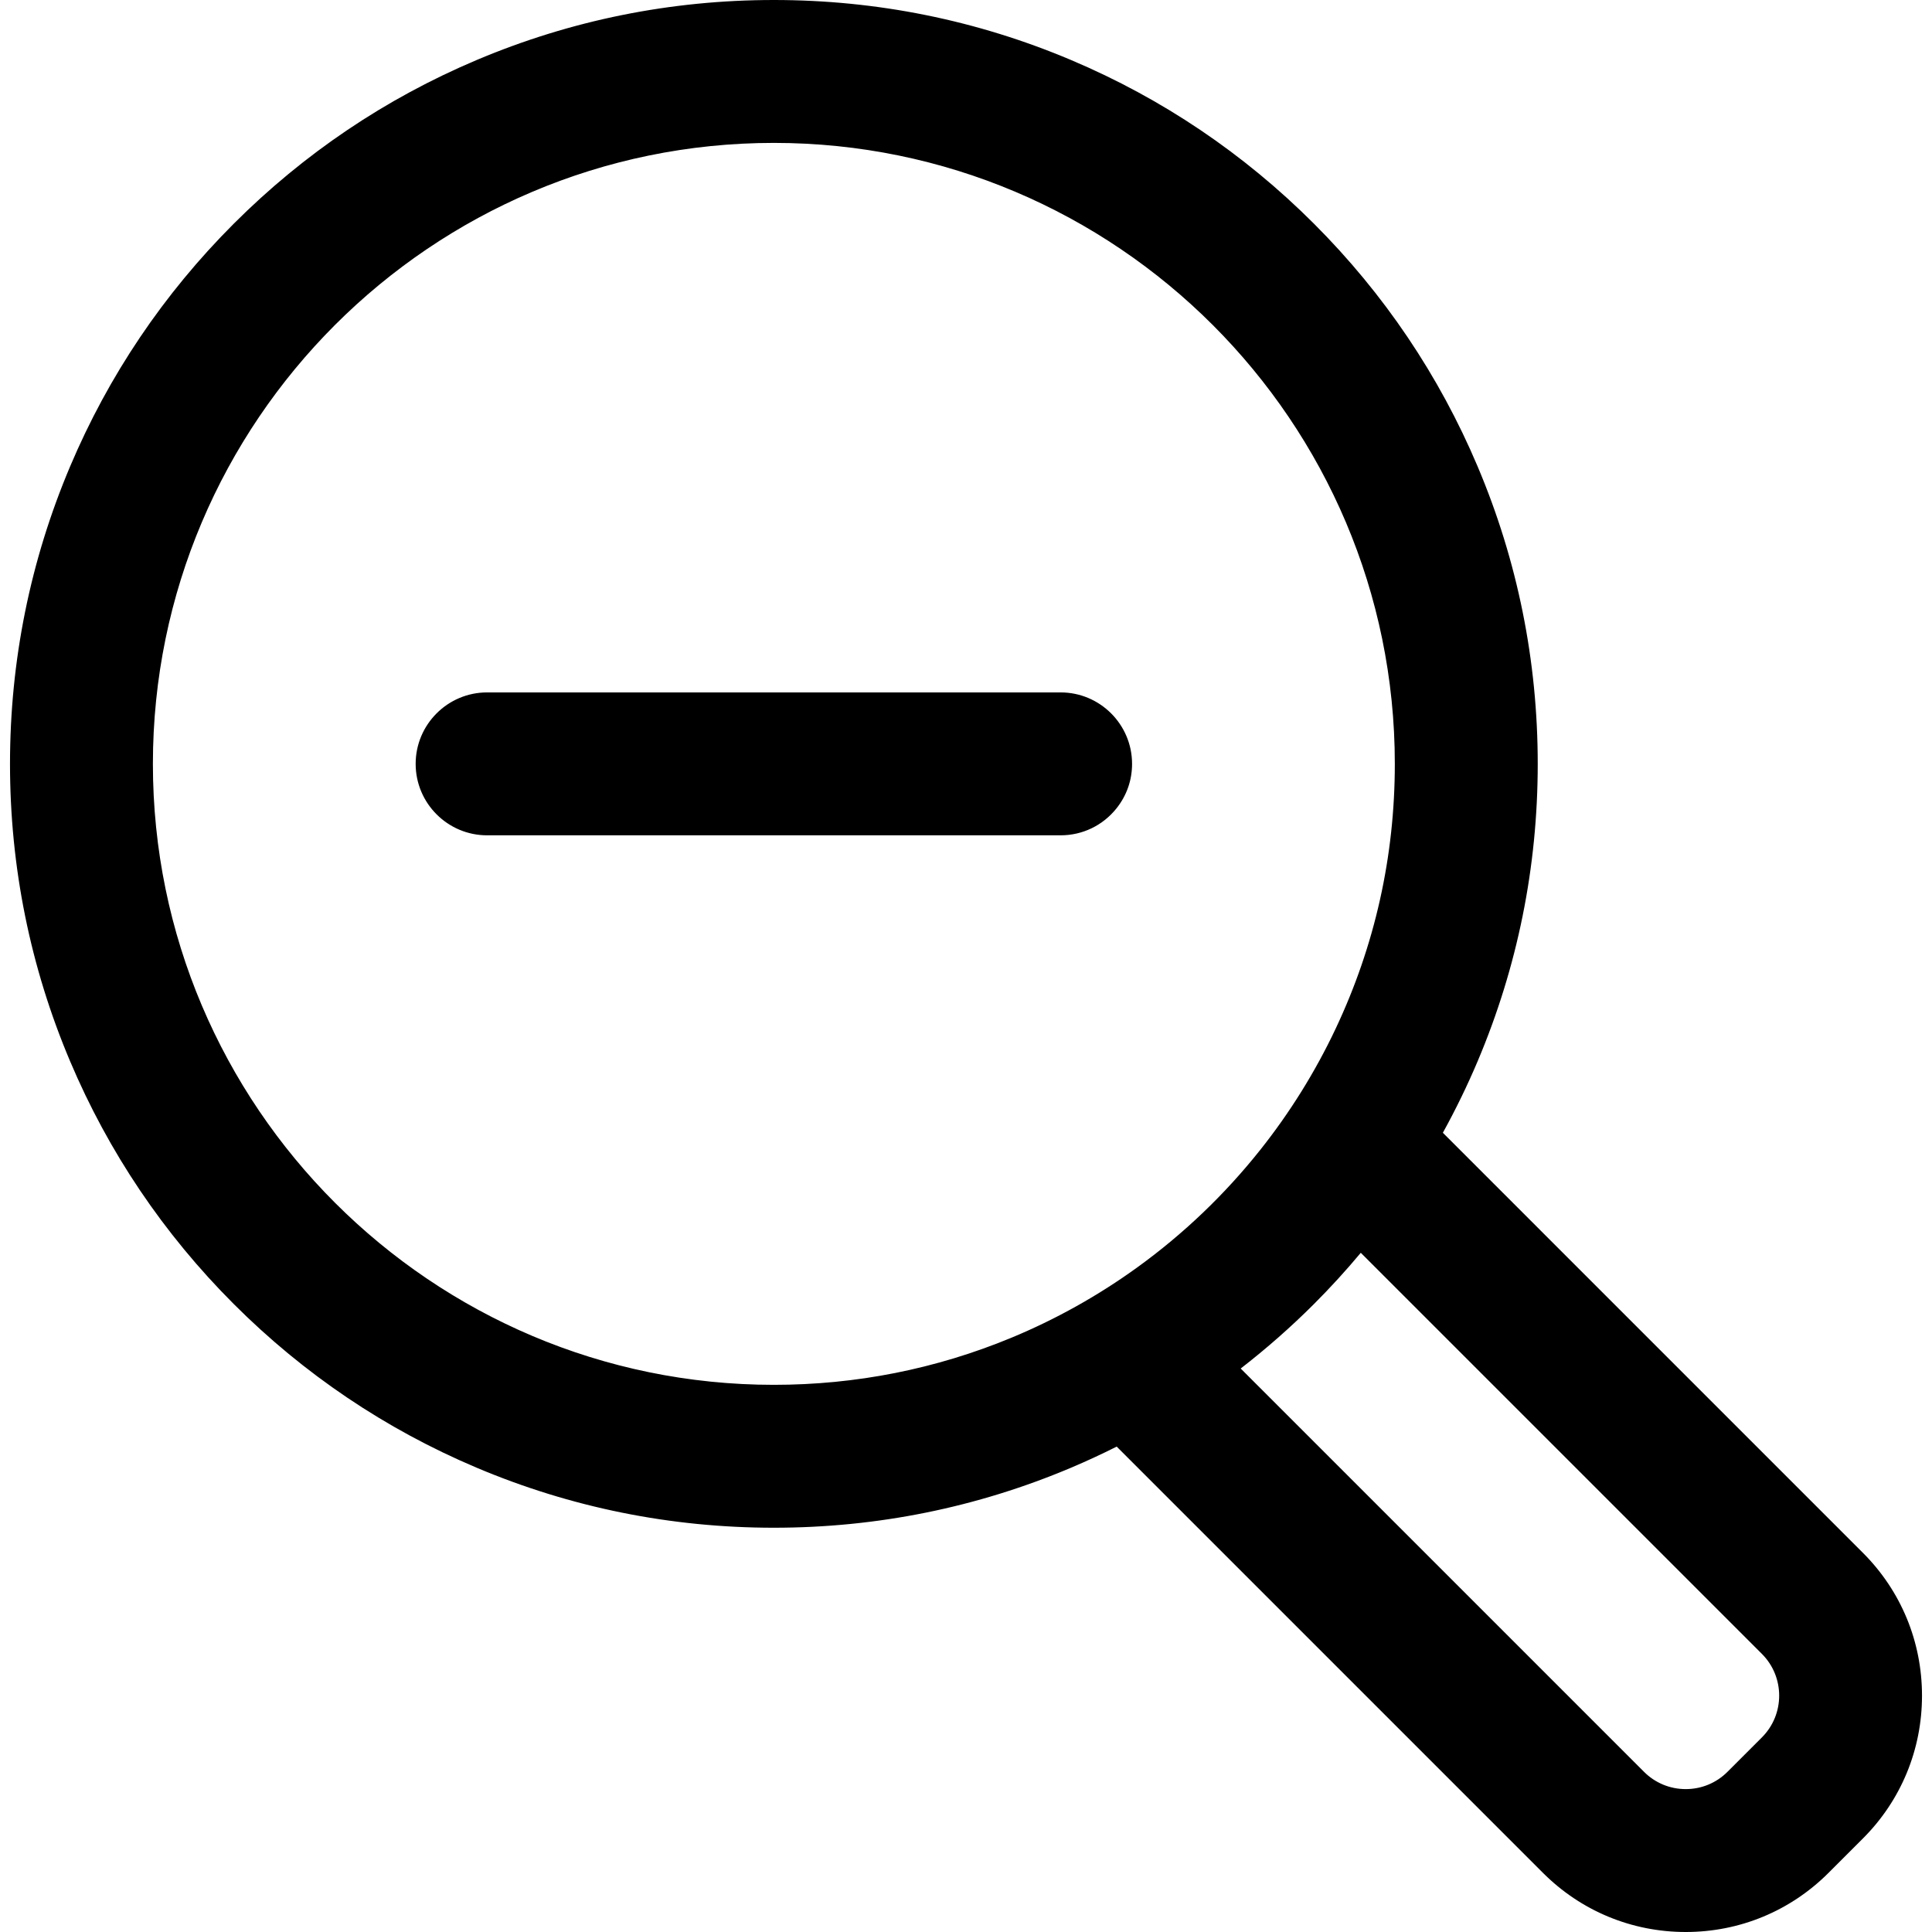 <?xml version="1.0" encoding="iso-8859-1"?>
<!-- Uploaded to: SVG Repo, www.svgrepo.com, Generator: SVG Repo Mixer Tools -->
<!DOCTYPE svg PUBLIC "-//W3C//DTD SVG 1.1//EN" "http://www.w3.org/Graphics/SVG/1.1/DTD/svg11.dtd">
<svg fill="#000000" version="1.1" id="Capa_1" xmlns="http://www.w3.org/2000/svg" xmlns:xlink="http://www.w3.org/1999/xlink" 
	 width="800px" height="800px" viewBox="0 0 592.709 592.709"
	 xml:space="preserve">
<g>
	<g>
		<path d="M442.029,347.604c3.98-7.188,7.602-14.597,10.828-22.228c12.207-28.856,18.395-59.485,18.395-91.035
			s-6.188-62.178-18.395-91.035c-11.779-27.851-28.635-52.854-50.096-74.316c-21.463-21.462-46.465-38.317-74.316-50.097
			C299.588,6.689,268.96,0.5,237.411,0.5s-62.179,6.189-91.035,18.395c-27.851,11.78-52.854,28.635-74.316,50.097
			c-21.461,21.462-38.316,46.465-50.096,74.316C9.757,172.165,3.568,202.793,3.568,234.342s6.188,62.178,18.395,91.035
			c11.78,27.852,28.635,52.854,50.096,74.316c21.462,21.462,46.466,38.317,74.316,50.097c28.857,12.205,59.486,18.395,91.035,18.395
			s62.179-6.188,91.035-18.395c4.836-2.045,9.58-4.253,14.24-6.603L473.707,574.21c11.607,11.607,27.039,17.999,43.453,17.999
			c16.412,0,31.844-6.392,43.451-17.998l10.561-10.561c23.959-23.959,23.959-62.943,0-86.902L442.029,347.604z M349.256,389.175
			c-11.984,8.672-25.016,15.986-38.867,21.719c-22.486,9.306-47.13,14.451-72.979,14.451c-105.488,0-191.002-85.515-191.002-191.003
			S131.922,43.34,237.409,43.34s191.003,85.515,191.003,191.002c0,29.135-6.533,56.74-18.199,81.447
			c-6.314,13.373-14.131,25.895-23.24,37.346C376.109,366.795,363.412,378.93,349.256,389.175z M540.879,533.358l-10.561,10.56
			c-3.635,3.635-8.396,5.451-13.158,5.451c-4.764,0-9.525-1.817-13.16-5.451L379.873,419.792
			c8.012-6.169,15.656-12.865,22.889-20.099c5.162-5.162,10.051-10.534,14.674-16.097l123.443,123.442
			C548.146,514.308,548.146,526.09,540.879,533.358z"/>
		<path d="M517.16,592.709c-16.548,0-32.105-6.444-43.807-18.146L342.588,443.797c-4.645,2.332-9.335,4.503-13.948,6.454
			c-28.916,12.231-59.61,18.434-91.229,18.434c-31.615,0-62.31-6.202-91.23-18.434c-27.909-11.805-52.966-28.695-74.475-50.204
			c-21.508-21.509-38.399-46.565-50.203-74.476C9.271,296.654,3.068,265.96,3.068,234.342c0-31.616,6.202-62.31,18.434-91.229
			c11.805-27.91,28.695-52.967,50.203-74.475c21.508-21.508,46.565-38.399,74.475-50.204C175.1,6.202,205.793,0,237.411,0
			c31.615,0,62.309,6.202,91.229,18.434c27.909,11.804,52.966,28.695,74.476,50.204c21.508,21.509,38.399,46.566,50.203,74.475
			c12.231,28.915,18.434,59.609,18.434,91.229s-6.202,62.314-18.434,91.229c-3.131,7.405-6.72,14.786-10.67,21.945l128.877,128.878
			c11.682,11.682,18.115,27.239,18.115,43.805s-6.434,32.123-18.115,43.805l-10.561,10.561
			C549.264,586.265,533.706,592.709,517.16,592.709z M342.783,442.578l131.277,131.278c11.513,11.513,26.818,17.853,43.1,17.853
			c16.279,0,31.585-6.34,43.098-17.852l10.561-10.561c23.764-23.764,23.764-62.431,0-86.195l-129.409-129.41l0.183-0.329
			c4.004-7.231,7.64-14.694,10.805-22.18c12.18-28.792,18.355-59.355,18.355-90.84c0-31.486-6.176-62.048-18.354-90.84
			c-11.754-27.79-28.572-52.74-49.989-74.158c-21.418-21.417-46.368-38.236-74.157-49.99C299.454,7.176,268.891,1,237.411,1
			c-31.482,0-62.045,6.176-90.84,18.355C118.78,31.109,93.83,47.929,72.413,69.345c-21.416,21.417-38.235,46.367-49.989,74.158
			c-12.179,28.795-18.355,59.358-18.355,90.84c0,31.483,6.176,62.046,18.355,90.84c11.754,27.79,28.573,52.74,49.989,74.157
			c21.417,21.417,46.368,38.236,74.158,49.989c28.796,12.18,59.359,18.355,90.84,18.355c31.484,0,62.047-6.176,90.84-18.355
			c4.699-1.987,9.48-4.203,14.21-6.588L342.783,442.578z M517.16,549.869c-5.104,0-9.903-1.988-13.514-5.598L379.117,419.743
			l0.451-0.348c8.036-6.188,15.721-12.936,22.84-20.056c5.08-5.08,10.007-10.484,14.643-16.062l0.351-0.422l123.831,123.83
			c7.45,7.451,7.45,19.575,0,27.026l-10.561,10.56C527.062,547.881,522.264,549.869,517.16,549.869z M380.629,419.841
			l123.725,123.724c3.422,3.421,7.97,5.305,12.807,5.305s9.384-1.884,12.805-5.305l10.561-10.56c7.061-7.062,7.061-18.551,0-25.612
			L417.469,384.338c-4.553,5.452-9.38,10.735-14.354,15.709C396.099,407.064,388.535,413.722,380.629,419.841z M237.409,425.845
			c-105.595,0-191.502-85.908-191.502-191.503S131.814,42.84,237.409,42.84s191.503,85.908,191.503,191.502
			c0,28.543-6.14,56.018-18.247,81.661c-6.284,13.309-14.124,25.906-23.301,37.443c-10.898,13.704-23.622,25.861-37.815,36.134
			c-12.1,8.756-25.211,16.082-38.969,21.775C287.348,420.97,262.73,425.845,237.409,425.845z M237.409,43.84
			c-105.043,0-190.502,85.459-190.502,190.502c0,105.044,85.459,190.503,190.502,190.503c25.189,0,49.678-4.85,72.788-14.413
			c13.686-5.664,26.729-12.952,38.766-21.662c14.12-10.219,26.776-22.312,37.618-35.946c9.13-11.476,16.929-24.008,23.18-37.248
			c12.044-25.508,18.151-52.839,18.151-81.233C427.912,129.299,342.453,43.84,237.409,43.84z"/>
	</g>
	<g>
		<path d="M325.381,212.922H149.438c-11.83,0-21.42,9.59-21.42,21.42s9.59,21.42,21.42,21.42h114.855h61.087
			c6.777,0,12.816-3.151,16.74-8.064c2.928-3.662,4.68-8.303,4.68-13.355C346.801,222.512,337.211,212.922,325.381,212.922z"/>
		<path d="M325.381,256.262H149.438c-12.087,0-21.92-9.833-21.92-21.92s9.833-21.92,21.92-21.92h175.943
			c12.087,0,21.92,9.833,21.92,21.92c0,5.022-1.656,9.749-4.789,13.667C338.323,253.254,332.08,256.262,325.381,256.262z
			 M149.438,213.422c-11.535,0-20.92,9.385-20.92,20.92s9.385,20.92,20.92,20.92h175.943c6.393,0,12.353-2.871,16.35-7.876
			c2.99-3.74,4.57-8.25,4.57-13.043c0-11.535-9.385-20.92-20.92-20.92H149.438z"/>
	</g>
</g>
</svg>